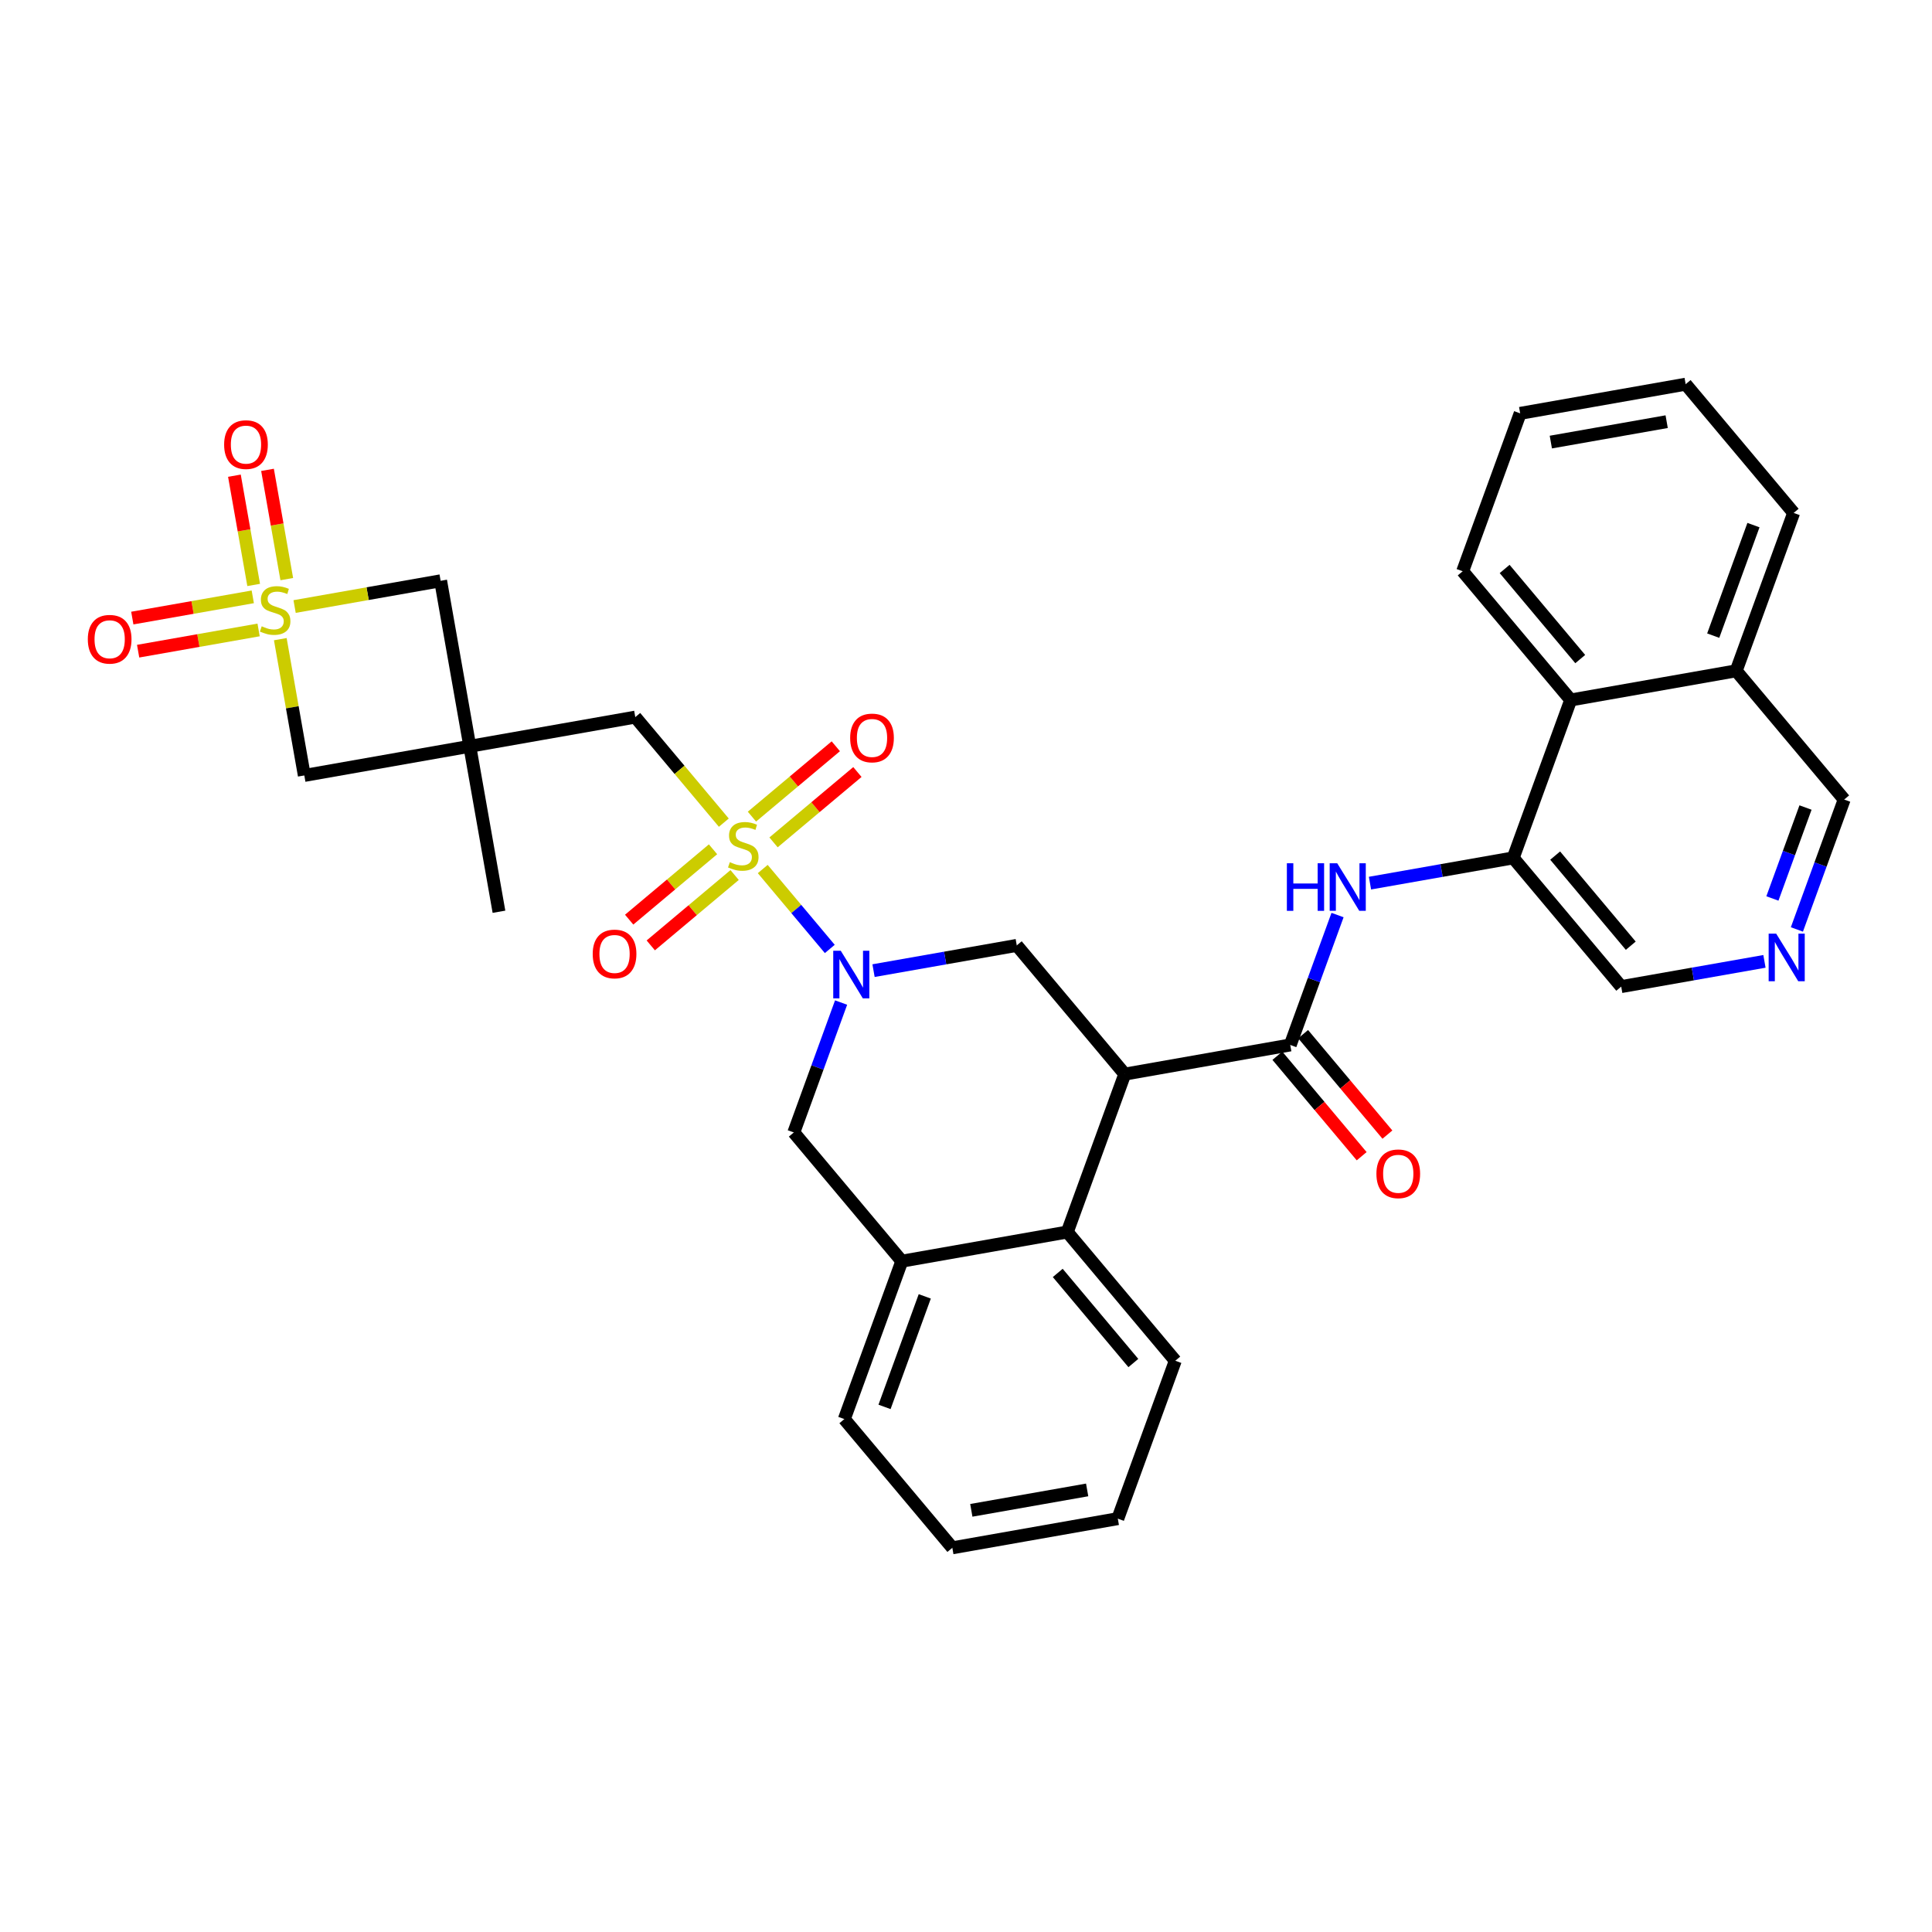<?xml version='1.0' encoding='iso-8859-1'?>
<svg version='1.1' baseProfile='full'
              xmlns='http://www.w3.org/2000/svg'
                      xmlns:rdkit='http://www.rdkit.org/xml'
                      xmlns:xlink='http://www.w3.org/1999/xlink'
                  xml:space='preserve'
width='300px' height='300px' viewBox='0 0 300 300'>
<!-- END OF HEADER -->
<rect style='opacity:1.0;fill:#FFFFFF;stroke:none' width='300' height='300' x='0' y='0'> </rect>
<rect style='opacity:1.0;fill:#FFFFFF;stroke:none' width='300' height='300' x='0' y='0'> </rect>
<path class='bond-0 atom-0 atom-1' d='M 77.479,141.577 L 72.95,115.881' style='fill:none;fill-rule:evenodd;stroke:#000000;stroke-width:2.0px;stroke-linecap:butt;stroke-linejoin:miter;stroke-opacity:1' />
<path class='bond-1 atom-1 atom-2' d='M 72.95,115.881 L 98.646,111.352' style='fill:none;fill-rule:evenodd;stroke:#000000;stroke-width:2.0px;stroke-linecap:butt;stroke-linejoin:miter;stroke-opacity:1' />
<path class='bond-28 atom-1 atom-29' d='M 72.95,115.881 L 68.421,90.185' style='fill:none;fill-rule:evenodd;stroke:#000000;stroke-width:2.0px;stroke-linecap:butt;stroke-linejoin:miter;stroke-opacity:1' />
<path class='bond-33 atom-33 atom-1' d='M 47.254,120.41 L 72.95,115.881' style='fill:none;fill-rule:evenodd;stroke:#000000;stroke-width:2.0px;stroke-linecap:butt;stroke-linejoin:miter;stroke-opacity:1' />
<path class='bond-2 atom-2 atom-3' d='M 98.646,111.352 L 105.521,119.545' style='fill:none;fill-rule:evenodd;stroke:#000000;stroke-width:2.0px;stroke-linecap:butt;stroke-linejoin:miter;stroke-opacity:1' />
<path class='bond-2 atom-2 atom-3' d='M 105.521,119.545 L 112.395,127.739' style='fill:none;fill-rule:evenodd;stroke:#CCCC00;stroke-width:2.0px;stroke-linecap:butt;stroke-linejoin:miter;stroke-opacity:1' />
<path class='bond-3 atom-3 atom-4' d='M 110.718,131.877 L 104.207,137.339' style='fill:none;fill-rule:evenodd;stroke:#CCCC00;stroke-width:2.0px;stroke-linecap:butt;stroke-linejoin:miter;stroke-opacity:1' />
<path class='bond-3 atom-3 atom-4' d='M 104.207,137.339 L 97.697,142.802' style='fill:none;fill-rule:evenodd;stroke:#FF0000;stroke-width:2.0px;stroke-linecap:butt;stroke-linejoin:miter;stroke-opacity:1' />
<path class='bond-3 atom-3 atom-4' d='M 114.072,135.874 L 107.561,141.337' style='fill:none;fill-rule:evenodd;stroke:#CCCC00;stroke-width:2.0px;stroke-linecap:butt;stroke-linejoin:miter;stroke-opacity:1' />
<path class='bond-3 atom-3 atom-4' d='M 107.561,141.337 L 101.051,146.799' style='fill:none;fill-rule:evenodd;stroke:#FF0000;stroke-width:2.0px;stroke-linecap:butt;stroke-linejoin:miter;stroke-opacity:1' />
<path class='bond-4 atom-3 atom-5' d='M 120.115,130.804 L 126.626,125.342' style='fill:none;fill-rule:evenodd;stroke:#CCCC00;stroke-width:2.0px;stroke-linecap:butt;stroke-linejoin:miter;stroke-opacity:1' />
<path class='bond-4 atom-3 atom-5' d='M 126.626,125.342 L 133.137,119.879' style='fill:none;fill-rule:evenodd;stroke:#FF0000;stroke-width:2.0px;stroke-linecap:butt;stroke-linejoin:miter;stroke-opacity:1' />
<path class='bond-4 atom-3 atom-5' d='M 116.761,126.806 L 123.272,121.344' style='fill:none;fill-rule:evenodd;stroke:#CCCC00;stroke-width:2.0px;stroke-linecap:butt;stroke-linejoin:miter;stroke-opacity:1' />
<path class='bond-4 atom-3 atom-5' d='M 123.272,121.344 L 129.783,115.881' style='fill:none;fill-rule:evenodd;stroke:#FF0000;stroke-width:2.0px;stroke-linecap:butt;stroke-linejoin:miter;stroke-opacity:1' />
<path class='bond-5 atom-3 atom-6' d='M 118.438,134.942 L 123.644,141.147' style='fill:none;fill-rule:evenodd;stroke:#CCCC00;stroke-width:2.0px;stroke-linecap:butt;stroke-linejoin:miter;stroke-opacity:1' />
<path class='bond-5 atom-3 atom-6' d='M 123.644,141.147 L 128.85,147.352' style='fill:none;fill-rule:evenodd;stroke:#0000FF;stroke-width:2.0px;stroke-linecap:butt;stroke-linejoin:miter;stroke-opacity:1' />
<path class='bond-6 atom-6 atom-7' d='M 130.605,155.676 L 126.933,165.762' style='fill:none;fill-rule:evenodd;stroke:#0000FF;stroke-width:2.0px;stroke-linecap:butt;stroke-linejoin:miter;stroke-opacity:1' />
<path class='bond-6 atom-6 atom-7' d='M 126.933,165.762 L 123.262,175.847' style='fill:none;fill-rule:evenodd;stroke:#000000;stroke-width:2.0px;stroke-linecap:butt;stroke-linejoin:miter;stroke-opacity:1' />
<path class='bond-34 atom-28 atom-6' d='M 157.883,146.8 L 146.763,148.76' style='fill:none;fill-rule:evenodd;stroke:#000000;stroke-width:2.0px;stroke-linecap:butt;stroke-linejoin:miter;stroke-opacity:1' />
<path class='bond-34 atom-28 atom-6' d='M 146.763,148.76 L 135.642,150.72' style='fill:none;fill-rule:evenodd;stroke:#0000FF;stroke-width:2.0px;stroke-linecap:butt;stroke-linejoin:miter;stroke-opacity:1' />
<path class='bond-7 atom-7 atom-8' d='M 123.262,175.847 L 140.032,195.836' style='fill:none;fill-rule:evenodd;stroke:#000000;stroke-width:2.0px;stroke-linecap:butt;stroke-linejoin:miter;stroke-opacity:1' />
<path class='bond-8 atom-8 atom-9' d='M 140.032,195.836 L 131.107,220.354' style='fill:none;fill-rule:evenodd;stroke:#000000;stroke-width:2.0px;stroke-linecap:butt;stroke-linejoin:miter;stroke-opacity:1' />
<path class='bond-8 atom-8 atom-9' d='M 143.597,201.299 L 137.349,218.462' style='fill:none;fill-rule:evenodd;stroke:#000000;stroke-width:2.0px;stroke-linecap:butt;stroke-linejoin:miter;stroke-opacity:1' />
<path class='bond-35 atom-13 atom-8' d='M 165.728,191.307 L 140.032,195.836' style='fill:none;fill-rule:evenodd;stroke:#000000;stroke-width:2.0px;stroke-linecap:butt;stroke-linejoin:miter;stroke-opacity:1' />
<path class='bond-9 atom-9 atom-10' d='M 131.107,220.354 L 147.877,240.343' style='fill:none;fill-rule:evenodd;stroke:#000000;stroke-width:2.0px;stroke-linecap:butt;stroke-linejoin:miter;stroke-opacity:1' />
<path class='bond-10 atom-10 atom-11' d='M 147.877,240.343 L 173.574,235.814' style='fill:none;fill-rule:evenodd;stroke:#000000;stroke-width:2.0px;stroke-linecap:butt;stroke-linejoin:miter;stroke-opacity:1' />
<path class='bond-10 atom-10 atom-11' d='M 150.826,234.524 L 168.813,231.354' style='fill:none;fill-rule:evenodd;stroke:#000000;stroke-width:2.0px;stroke-linecap:butt;stroke-linejoin:miter;stroke-opacity:1' />
<path class='bond-11 atom-11 atom-12' d='M 173.574,235.814 L 182.499,211.295' style='fill:none;fill-rule:evenodd;stroke:#000000;stroke-width:2.0px;stroke-linecap:butt;stroke-linejoin:miter;stroke-opacity:1' />
<path class='bond-12 atom-12 atom-13' d='M 182.499,211.295 L 165.728,191.307' style='fill:none;fill-rule:evenodd;stroke:#000000;stroke-width:2.0px;stroke-linecap:butt;stroke-linejoin:miter;stroke-opacity:1' />
<path class='bond-12 atom-12 atom-13' d='M 175.986,211.651 L 164.246,197.659' style='fill:none;fill-rule:evenodd;stroke:#000000;stroke-width:2.0px;stroke-linecap:butt;stroke-linejoin:miter;stroke-opacity:1' />
<path class='bond-13 atom-13 atom-14' d='M 165.728,191.307 L 174.654,166.788' style='fill:none;fill-rule:evenodd;stroke:#000000;stroke-width:2.0px;stroke-linecap:butt;stroke-linejoin:miter;stroke-opacity:1' />
<path class='bond-14 atom-14 atom-15' d='M 174.654,166.788 L 200.35,162.259' style='fill:none;fill-rule:evenodd;stroke:#000000;stroke-width:2.0px;stroke-linecap:butt;stroke-linejoin:miter;stroke-opacity:1' />
<path class='bond-27 atom-14 atom-28' d='M 174.654,166.788 L 157.883,146.8' style='fill:none;fill-rule:evenodd;stroke:#000000;stroke-width:2.0px;stroke-linecap:butt;stroke-linejoin:miter;stroke-opacity:1' />
<path class='bond-15 atom-15 atom-16' d='M 198.351,163.936 L 204.895,171.736' style='fill:none;fill-rule:evenodd;stroke:#000000;stroke-width:2.0px;stroke-linecap:butt;stroke-linejoin:miter;stroke-opacity:1' />
<path class='bond-15 atom-15 atom-16' d='M 204.895,171.736 L 211.44,179.536' style='fill:none;fill-rule:evenodd;stroke:#FF0000;stroke-width:2.0px;stroke-linecap:butt;stroke-linejoin:miter;stroke-opacity:1' />
<path class='bond-15 atom-15 atom-16' d='M 202.349,160.582 L 208.893,168.382' style='fill:none;fill-rule:evenodd;stroke:#000000;stroke-width:2.0px;stroke-linecap:butt;stroke-linejoin:miter;stroke-opacity:1' />
<path class='bond-15 atom-15 atom-16' d='M 208.893,168.382 L 215.437,176.182' style='fill:none;fill-rule:evenodd;stroke:#FF0000;stroke-width:2.0px;stroke-linecap:butt;stroke-linejoin:miter;stroke-opacity:1' />
<path class='bond-16 atom-15 atom-17' d='M 200.35,162.259 L 204.021,152.173' style='fill:none;fill-rule:evenodd;stroke:#000000;stroke-width:2.0px;stroke-linecap:butt;stroke-linejoin:miter;stroke-opacity:1' />
<path class='bond-16 atom-15 atom-17' d='M 204.021,152.173 L 207.693,142.088' style='fill:none;fill-rule:evenodd;stroke:#0000FF;stroke-width:2.0px;stroke-linecap:butt;stroke-linejoin:miter;stroke-opacity:1' />
<path class='bond-17 atom-17 atom-18' d='M 212.73,137.132 L 223.851,135.172' style='fill:none;fill-rule:evenodd;stroke:#0000FF;stroke-width:2.0px;stroke-linecap:butt;stroke-linejoin:miter;stroke-opacity:1' />
<path class='bond-17 atom-17 atom-18' d='M 223.851,135.172 L 234.971,133.212' style='fill:none;fill-rule:evenodd;stroke:#000000;stroke-width:2.0px;stroke-linecap:butt;stroke-linejoin:miter;stroke-opacity:1' />
<path class='bond-18 atom-18 atom-19' d='M 234.971,133.212 L 251.742,153.2' style='fill:none;fill-rule:evenodd;stroke:#000000;stroke-width:2.0px;stroke-linecap:butt;stroke-linejoin:miter;stroke-opacity:1' />
<path class='bond-18 atom-18 atom-19' d='M 241.485,132.856 L 253.224,146.848' style='fill:none;fill-rule:evenodd;stroke:#000000;stroke-width:2.0px;stroke-linecap:butt;stroke-linejoin:miter;stroke-opacity:1' />
<path class='bond-36 atom-27 atom-18' d='M 243.897,108.693 L 234.971,133.212' style='fill:none;fill-rule:evenodd;stroke:#000000;stroke-width:2.0px;stroke-linecap:butt;stroke-linejoin:miter;stroke-opacity:1' />
<path class='bond-19 atom-19 atom-20' d='M 251.742,153.2 L 262.863,151.24' style='fill:none;fill-rule:evenodd;stroke:#000000;stroke-width:2.0px;stroke-linecap:butt;stroke-linejoin:miter;stroke-opacity:1' />
<path class='bond-19 atom-19 atom-20' d='M 262.863,151.24 L 273.984,149.28' style='fill:none;fill-rule:evenodd;stroke:#0000FF;stroke-width:2.0px;stroke-linecap:butt;stroke-linejoin:miter;stroke-opacity:1' />
<path class='bond-20 atom-20 atom-21' d='M 279.021,144.324 L 282.692,134.238' style='fill:none;fill-rule:evenodd;stroke:#0000FF;stroke-width:2.0px;stroke-linecap:butt;stroke-linejoin:miter;stroke-opacity:1' />
<path class='bond-20 atom-20 atom-21' d='M 282.692,134.238 L 286.364,124.153' style='fill:none;fill-rule:evenodd;stroke:#000000;stroke-width:2.0px;stroke-linecap:butt;stroke-linejoin:miter;stroke-opacity:1' />
<path class='bond-20 atom-20 atom-21' d='M 275.218,139.513 L 277.788,132.453' style='fill:none;fill-rule:evenodd;stroke:#0000FF;stroke-width:2.0px;stroke-linecap:butt;stroke-linejoin:miter;stroke-opacity:1' />
<path class='bond-20 atom-20 atom-21' d='M 277.788,132.453 L 280.359,125.393' style='fill:none;fill-rule:evenodd;stroke:#000000;stroke-width:2.0px;stroke-linecap:butt;stroke-linejoin:miter;stroke-opacity:1' />
<path class='bond-21 atom-21 atom-22' d='M 286.364,124.153 L 269.593,104.164' style='fill:none;fill-rule:evenodd;stroke:#000000;stroke-width:2.0px;stroke-linecap:butt;stroke-linejoin:miter;stroke-opacity:1' />
<path class='bond-22 atom-22 atom-23' d='M 269.593,104.164 L 278.518,79.646' style='fill:none;fill-rule:evenodd;stroke:#000000;stroke-width:2.0px;stroke-linecap:butt;stroke-linejoin:miter;stroke-opacity:1' />
<path class='bond-22 atom-22 atom-23' d='M 266.028,98.701 L 272.276,81.538' style='fill:none;fill-rule:evenodd;stroke:#000000;stroke-width:2.0px;stroke-linecap:butt;stroke-linejoin:miter;stroke-opacity:1' />
<path class='bond-37 atom-27 atom-22' d='M 243.897,108.693 L 269.593,104.164' style='fill:none;fill-rule:evenodd;stroke:#000000;stroke-width:2.0px;stroke-linecap:butt;stroke-linejoin:miter;stroke-opacity:1' />
<path class='bond-23 atom-23 atom-24' d='M 278.518,79.646 L 261.748,59.657' style='fill:none;fill-rule:evenodd;stroke:#000000;stroke-width:2.0px;stroke-linecap:butt;stroke-linejoin:miter;stroke-opacity:1' />
<path class='bond-24 atom-24 atom-25' d='M 261.748,59.657 L 236.052,64.186' style='fill:none;fill-rule:evenodd;stroke:#000000;stroke-width:2.0px;stroke-linecap:butt;stroke-linejoin:miter;stroke-opacity:1' />
<path class='bond-24 atom-24 atom-25' d='M 258.799,65.476 L 240.812,68.646' style='fill:none;fill-rule:evenodd;stroke:#000000;stroke-width:2.0px;stroke-linecap:butt;stroke-linejoin:miter;stroke-opacity:1' />
<path class='bond-25 atom-25 atom-26' d='M 236.052,64.186 L 227.126,88.705' style='fill:none;fill-rule:evenodd;stroke:#000000;stroke-width:2.0px;stroke-linecap:butt;stroke-linejoin:miter;stroke-opacity:1' />
<path class='bond-26 atom-26 atom-27' d='M 227.126,88.705 L 243.897,108.693' style='fill:none;fill-rule:evenodd;stroke:#000000;stroke-width:2.0px;stroke-linecap:butt;stroke-linejoin:miter;stroke-opacity:1' />
<path class='bond-26 atom-26 atom-27' d='M 233.64,88.349 L 245.379,102.341' style='fill:none;fill-rule:evenodd;stroke:#000000;stroke-width:2.0px;stroke-linecap:butt;stroke-linejoin:miter;stroke-opacity:1' />
<path class='bond-29 atom-29 atom-30' d='M 68.421,90.185 L 57.083,92.183' style='fill:none;fill-rule:evenodd;stroke:#000000;stroke-width:2.0px;stroke-linecap:butt;stroke-linejoin:miter;stroke-opacity:1' />
<path class='bond-29 atom-29 atom-30' d='M 57.083,92.183 L 45.746,94.182' style='fill:none;fill-rule:evenodd;stroke:#CCCC00;stroke-width:2.0px;stroke-linecap:butt;stroke-linejoin:miter;stroke-opacity:1' />
<path class='bond-30 atom-30 atom-31' d='M 39.25,92.677 L 29.896,94.326' style='fill:none;fill-rule:evenodd;stroke:#CCCC00;stroke-width:2.0px;stroke-linecap:butt;stroke-linejoin:miter;stroke-opacity:1' />
<path class='bond-30 atom-30 atom-31' d='M 29.896,94.326 L 20.543,95.975' style='fill:none;fill-rule:evenodd;stroke:#FF0000;stroke-width:2.0px;stroke-linecap:butt;stroke-linejoin:miter;stroke-opacity:1' />
<path class='bond-30 atom-30 atom-31' d='M 40.156,97.817 L 30.802,99.465' style='fill:none;fill-rule:evenodd;stroke:#CCCC00;stroke-width:2.0px;stroke-linecap:butt;stroke-linejoin:miter;stroke-opacity:1' />
<path class='bond-30 atom-30 atom-31' d='M 30.802,99.465 L 21.449,101.114' style='fill:none;fill-rule:evenodd;stroke:#FF0000;stroke-width:2.0px;stroke-linecap:butt;stroke-linejoin:miter;stroke-opacity:1' />
<path class='bond-31 atom-30 atom-32' d='M 44.53,89.925 L 43.034,81.442' style='fill:none;fill-rule:evenodd;stroke:#CCCC00;stroke-width:2.0px;stroke-linecap:butt;stroke-linejoin:miter;stroke-opacity:1' />
<path class='bond-31 atom-30 atom-32' d='M 43.034,81.442 L 41.539,72.959' style='fill:none;fill-rule:evenodd;stroke:#FF0000;stroke-width:2.0px;stroke-linecap:butt;stroke-linejoin:miter;stroke-opacity:1' />
<path class='bond-31 atom-30 atom-32' d='M 39.39,90.831 L 37.895,82.348' style='fill:none;fill-rule:evenodd;stroke:#CCCC00;stroke-width:2.0px;stroke-linecap:butt;stroke-linejoin:miter;stroke-opacity:1' />
<path class='bond-31 atom-30 atom-32' d='M 37.895,82.348 L 36.4,73.865' style='fill:none;fill-rule:evenodd;stroke:#FF0000;stroke-width:2.0px;stroke-linecap:butt;stroke-linejoin:miter;stroke-opacity:1' />
<path class='bond-32 atom-30 atom-33' d='M 43.524,99.249 L 45.389,109.83' style='fill:none;fill-rule:evenodd;stroke:#CCCC00;stroke-width:2.0px;stroke-linecap:butt;stroke-linejoin:miter;stroke-opacity:1' />
<path class='bond-32 atom-30 atom-33' d='M 45.389,109.83 L 47.254,120.41' style='fill:none;fill-rule:evenodd;stroke:#000000;stroke-width:2.0px;stroke-linecap:butt;stroke-linejoin:miter;stroke-opacity:1' />
<path  class='atom-3' d='M 113.329 133.877
Q 113.413 133.908, 113.757 134.054
Q 114.102 134.2, 114.477 134.294
Q 114.863 134.377, 115.239 134.377
Q 115.938 134.377, 116.345 134.044
Q 116.753 133.699, 116.753 133.104
Q 116.753 132.697, 116.544 132.447
Q 116.345 132.196, 116.032 132.061
Q 115.719 131.925, 115.197 131.768
Q 114.54 131.57, 114.143 131.382
Q 113.757 131.194, 113.475 130.798
Q 113.204 130.401, 113.204 129.733
Q 113.204 128.804, 113.83 128.23
Q 114.467 127.656, 115.719 127.656
Q 116.575 127.656, 117.546 128.063
L 117.306 128.867
Q 116.419 128.502, 115.751 128.502
Q 115.03 128.502, 114.634 128.804
Q 114.237 129.096, 114.248 129.608
Q 114.248 130.004, 114.446 130.244
Q 114.655 130.485, 114.947 130.62
Q 115.25 130.756, 115.751 130.912
Q 116.419 131.121, 116.815 131.33
Q 117.212 131.539, 117.494 131.967
Q 117.786 132.384, 117.786 133.104
Q 117.786 134.127, 117.097 134.68
Q 116.419 135.223, 115.281 135.223
Q 114.623 135.223, 114.122 135.077
Q 113.632 134.941, 113.047 134.701
L 113.329 133.877
' fill='#CCCC00'/>
<path  class='atom-4' d='M 92.036 148.132
Q 92.036 146.358, 92.912 145.366
Q 93.789 144.375, 95.428 144.375
Q 97.066 144.375, 97.943 145.366
Q 98.82 146.358, 98.82 148.132
Q 98.82 149.927, 97.933 150.95
Q 97.046 151.962, 95.428 151.962
Q 93.8 151.962, 92.912 150.95
Q 92.036 149.937, 92.036 148.132
M 95.428 151.127
Q 96.555 151.127, 97.16 150.376
Q 97.776 149.614, 97.776 148.132
Q 97.776 146.681, 97.16 145.951
Q 96.555 145.21, 95.428 145.21
Q 94.301 145.21, 93.685 145.94
Q 93.079 146.671, 93.079 148.132
Q 93.079 149.624, 93.685 150.376
Q 94.301 151.127, 95.428 151.127
' fill='#FF0000'/>
<path  class='atom-5' d='M 132.013 114.591
Q 132.013 112.816, 132.89 111.825
Q 133.767 110.833, 135.405 110.833
Q 137.044 110.833, 137.921 111.825
Q 138.797 112.816, 138.797 114.591
Q 138.797 116.386, 137.91 117.409
Q 137.023 118.421, 135.405 118.421
Q 133.777 118.421, 132.89 117.409
Q 132.013 116.396, 132.013 114.591
M 135.405 117.586
Q 136.533 117.586, 137.138 116.835
Q 137.754 116.073, 137.754 114.591
Q 137.754 113.14, 137.138 112.409
Q 136.533 111.668, 135.405 111.668
Q 134.278 111.668, 133.662 112.399
Q 133.057 113.129, 133.057 114.591
Q 133.057 116.083, 133.662 116.835
Q 134.278 117.586, 135.405 117.586
' fill='#FF0000'/>
<path  class='atom-6' d='M 130.554 147.634
L 132.975 151.548
Q 133.215 151.934, 133.601 152.634
Q 133.988 153.333, 134.008 153.375
L 134.008 147.634
L 134.989 147.634
L 134.989 155.024
L 133.977 155.024
L 131.378 150.745
Q 131.076 150.244, 130.752 149.67
Q 130.439 149.096, 130.345 148.918
L 130.345 155.024
L 129.385 155.024
L 129.385 147.634
L 130.554 147.634
' fill='#0000FF'/>
<path  class='atom-16' d='M 213.729 182.269
Q 213.729 180.494, 214.605 179.503
Q 215.482 178.511, 217.121 178.511
Q 218.759 178.511, 219.636 179.503
Q 220.513 180.494, 220.513 182.269
Q 220.513 184.064, 219.625 185.087
Q 218.738 186.099, 217.121 186.099
Q 215.492 186.099, 214.605 185.087
Q 213.729 184.074, 213.729 182.269
M 217.121 185.264
Q 218.248 185.264, 218.853 184.513
Q 219.469 183.751, 219.469 182.269
Q 219.469 180.818, 218.853 180.087
Q 218.248 179.346, 217.121 179.346
Q 215.993 179.346, 215.378 180.077
Q 214.772 180.808, 214.772 182.269
Q 214.772 183.761, 215.378 184.513
Q 215.993 185.264, 217.121 185.264
' fill='#FF0000'/>
<path  class='atom-17' d='M 199.825 134.046
L 200.827 134.046
L 200.827 137.188
L 204.605 137.188
L 204.605 134.046
L 205.607 134.046
L 205.607 141.436
L 204.605 141.436
L 204.605 138.023
L 200.827 138.023
L 200.827 141.436
L 199.825 141.436
L 199.825 134.046
' fill='#0000FF'/>
<path  class='atom-17' d='M 207.642 134.046
L 210.063 137.96
Q 210.303 138.346, 210.69 139.046
Q 211.076 139.745, 211.097 139.787
L 211.097 134.046
L 212.078 134.046
L 212.078 141.436
L 211.065 141.436
L 208.467 137.156
Q 208.164 136.655, 207.84 136.081
Q 207.527 135.507, 207.433 135.33
L 207.433 141.436
L 206.473 141.436
L 206.473 134.046
L 207.642 134.046
' fill='#0000FF'/>
<path  class='atom-20' d='M 275.805 144.976
L 278.226 148.89
Q 278.466 149.276, 278.852 149.975
Q 279.239 150.675, 279.259 150.717
L 279.259 144.976
L 280.24 144.976
L 280.24 152.366
L 279.228 152.366
L 276.629 148.086
Q 276.327 147.585, 276.003 147.011
Q 275.69 146.437, 275.596 146.26
L 275.596 152.366
L 274.636 152.366
L 274.636 144.976
L 275.805 144.976
' fill='#0000FF'/>
<path  class='atom-30' d='M 40.637 97.251
Q 40.721 97.282, 41.065 97.428
Q 41.409 97.574, 41.785 97.668
Q 42.171 97.751, 42.547 97.751
Q 43.246 97.751, 43.653 97.418
Q 44.06 97.073, 44.06 96.478
Q 44.06 96.071, 43.852 95.821
Q 43.653 95.57, 43.34 95.434
Q 43.027 95.299, 42.505 95.142
Q 41.848 94.944, 41.451 94.756
Q 41.065 94.568, 40.783 94.172
Q 40.512 93.775, 40.512 93.107
Q 40.512 92.178, 41.138 91.604
Q 41.775 91.03, 43.027 91.03
Q 43.883 91.03, 44.854 91.437
L 44.614 92.241
Q 43.726 91.876, 43.058 91.876
Q 42.338 91.876, 41.942 92.178
Q 41.545 92.47, 41.556 92.982
Q 41.556 93.378, 41.754 93.618
Q 41.962 93.859, 42.255 93.994
Q 42.557 94.13, 43.058 94.286
Q 43.726 94.495, 44.123 94.704
Q 44.52 94.913, 44.801 95.341
Q 45.094 95.758, 45.094 96.478
Q 45.094 97.501, 44.405 98.054
Q 43.726 98.597, 42.589 98.597
Q 41.931 98.597, 41.43 98.451
Q 40.94 98.315, 40.355 98.075
L 40.637 97.251
' fill='#CCCC00'/>
<path  class='atom-31' d='M 13.636 99.265
Q 13.636 97.49, 14.513 96.499
Q 15.39 95.507, 17.028 95.507
Q 18.667 95.507, 19.544 96.499
Q 20.42 97.49, 20.42 99.265
Q 20.42 101.06, 19.533 102.083
Q 18.646 103.095, 17.028 103.095
Q 15.4 103.095, 14.513 102.083
Q 13.636 101.07, 13.636 99.265
M 17.028 102.26
Q 18.155 102.26, 18.761 101.509
Q 19.377 100.747, 19.377 99.265
Q 19.377 97.814, 18.761 97.083
Q 18.155 96.342, 17.028 96.342
Q 15.901 96.342, 15.285 97.073
Q 14.68 97.803, 14.68 99.265
Q 14.68 100.757, 15.285 101.509
Q 15.901 102.26, 17.028 102.26
' fill='#FF0000'/>
<path  class='atom-32' d='M 34.803 69.039
Q 34.803 67.265, 35.68 66.273
Q 36.556 65.282, 38.195 65.282
Q 39.834 65.282, 40.71 66.273
Q 41.587 67.265, 41.587 69.039
Q 41.587 70.834, 40.7 71.857
Q 39.813 72.87, 38.195 72.87
Q 36.567 72.87, 35.68 71.857
Q 34.803 70.845, 34.803 69.039
M 38.195 72.034
Q 39.322 72.034, 39.928 71.283
Q 40.543 70.521, 40.543 69.039
Q 40.543 67.588, 39.928 66.858
Q 39.322 66.117, 38.195 66.117
Q 37.068 66.117, 36.452 66.847
Q 35.847 67.578, 35.847 69.039
Q 35.847 70.532, 36.452 71.283
Q 37.068 72.034, 38.195 72.034
' fill='#FF0000'/>
</svg>
